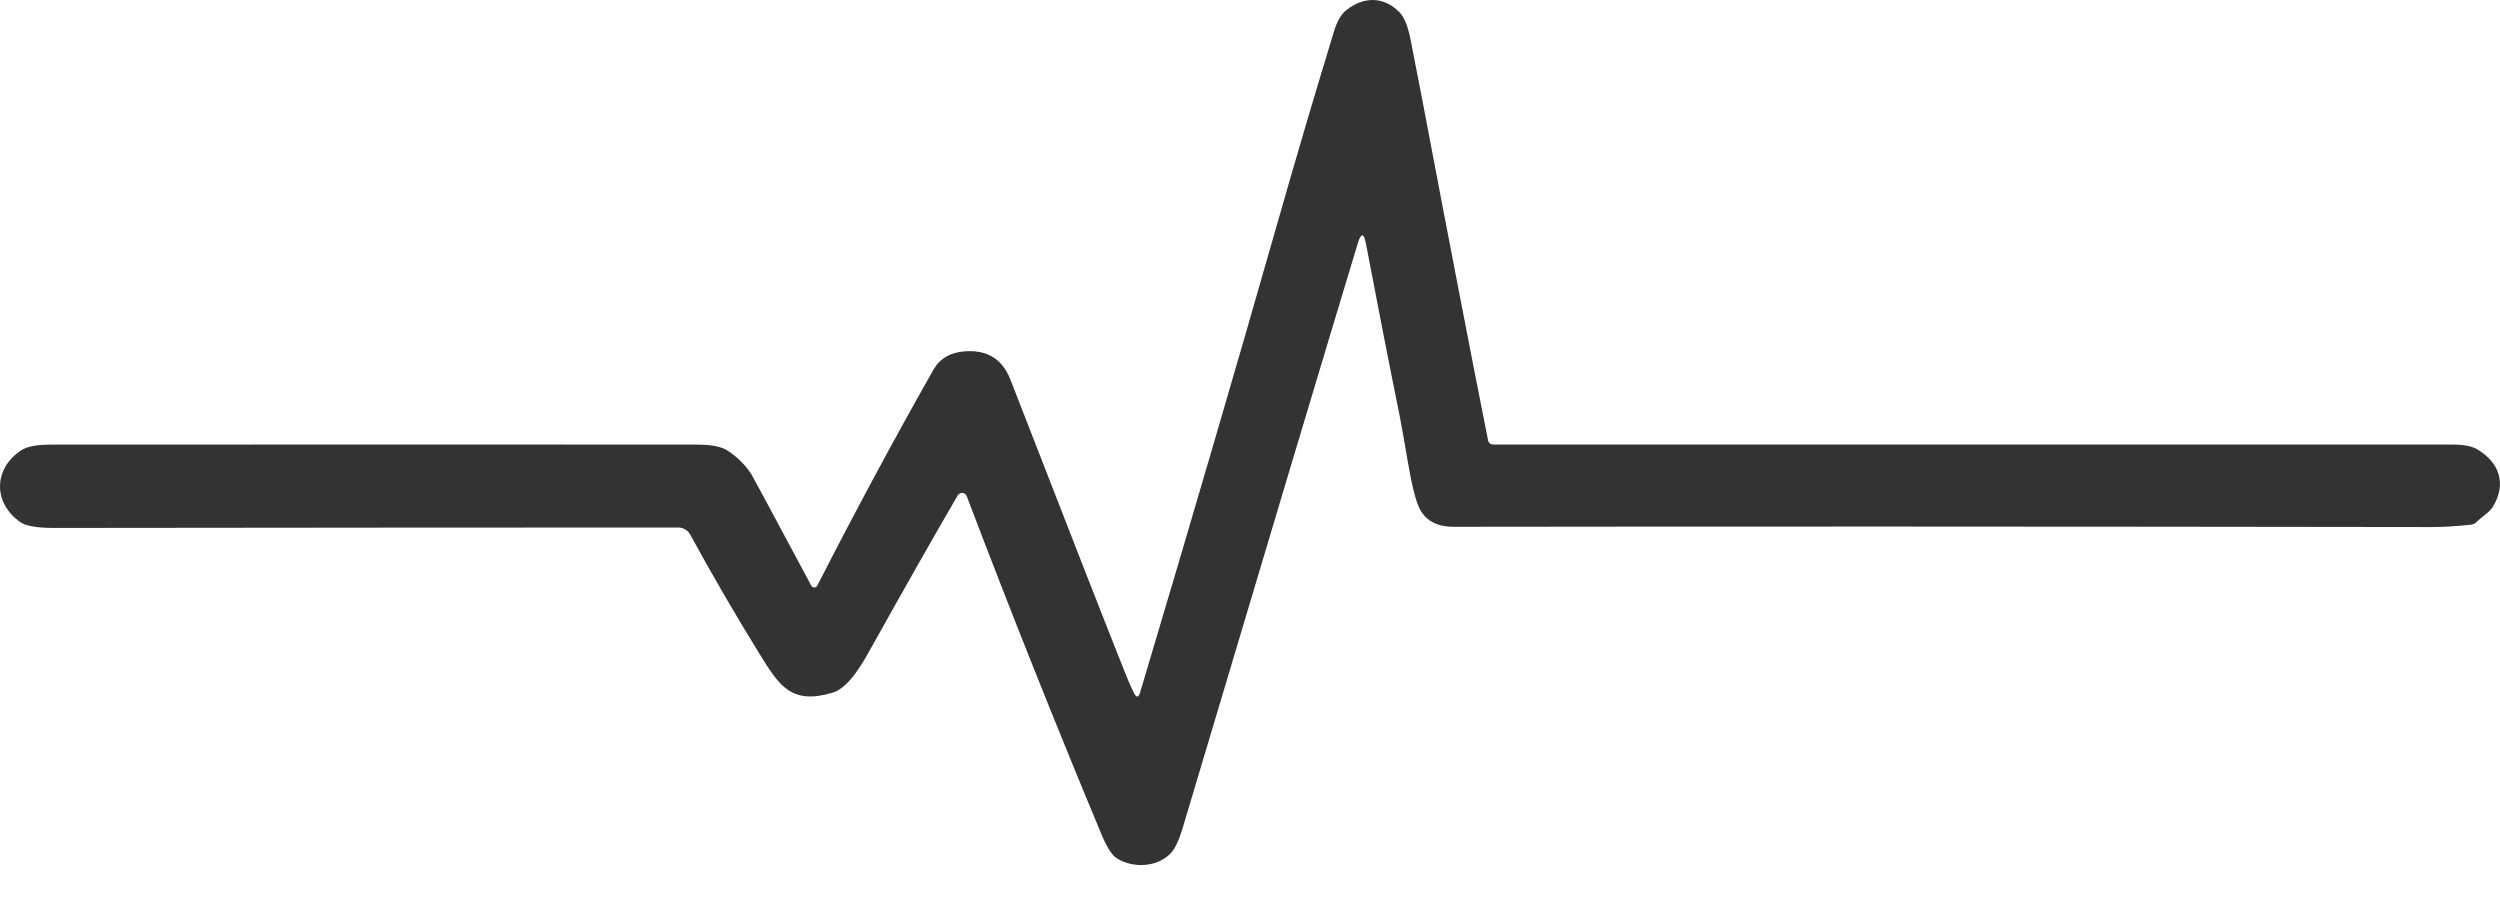 <svg width="39" height="14" viewBox="0 0 39 14" fill="none" xmlns="http://www.w3.org/2000/svg">
<path d="M21.31 3.808C21.276 3.628 21.233 3.626 21.18 3.801C20.664 5.505 19.754 8.544 18.449 12.919C18.391 13.112 18.328 13.244 18.261 13.313C18.052 13.53 17.676 13.548 17.424 13.391C17.348 13.344 17.27 13.223 17.189 13.03C16.453 11.266 15.751 9.504 15.082 7.742C15.066 7.7 15.02 7.68 14.979 7.695C14.963 7.702 14.948 7.714 14.939 7.73C14.547 8.405 14.1 9.193 13.598 10.092C13.485 10.292 13.26 10.725 12.988 10.806C12.341 11 12.152 10.69 11.855 10.211C11.466 9.582 11.105 8.959 10.768 8.341C10.731 8.272 10.658 8.229 10.579 8.229C7.845 8.229 4.601 8.232 0.849 8.236C0.58 8.236 0.403 8.206 0.318 8.146C-0.114 7.843 -0.103 7.308 0.335 7.022C0.423 6.965 0.574 6.936 0.791 6.936C5.537 6.934 8.898 6.934 10.873 6.936C11.101 6.936 11.261 6.968 11.354 7.032C11.511 7.136 11.634 7.26 11.724 7.402C11.741 7.429 12.052 8.007 12.657 9.138C12.671 9.163 12.703 9.172 12.728 9.159C12.737 9.154 12.745 9.146 12.749 9.137C13.332 7.995 13.937 6.87 14.563 5.765C14.661 5.593 14.822 5.499 15.048 5.481C15.399 5.454 15.638 5.601 15.763 5.923C16.676 8.273 17.276 9.808 17.564 10.527C17.609 10.64 17.65 10.733 17.688 10.807C17.728 10.888 17.761 10.885 17.787 10.798C18.582 8.136 19.291 5.712 19.915 3.525C20.199 2.526 20.496 1.518 20.806 0.503C20.856 0.337 20.921 0.222 21 0.16C21.277 -0.061 21.59 -0.055 21.831 0.19C21.904 0.265 21.961 0.401 22.001 0.599C22.092 1.065 22.151 1.364 22.176 1.496C22.598 3.721 22.944 5.513 23.215 6.874C23.222 6.909 23.254 6.935 23.291 6.935C29.485 6.935 34.474 6.935 38.26 6.935C38.435 6.935 38.566 6.961 38.652 7.013C38.99 7.218 39.109 7.551 38.885 7.911C38.832 7.995 38.718 8.06 38.632 8.145C38.61 8.167 38.581 8.181 38.549 8.185C38.323 8.209 38.121 8.222 37.94 8.222C31.97 8.213 26.88 8.212 22.672 8.218C22.43 8.218 22.258 8.132 22.157 7.957C22.095 7.849 22.031 7.606 21.966 7.227C21.903 6.859 21.859 6.611 21.834 6.484C21.664 5.646 21.49 4.754 21.31 3.808Z" fill="#333333"/>
</svg>
